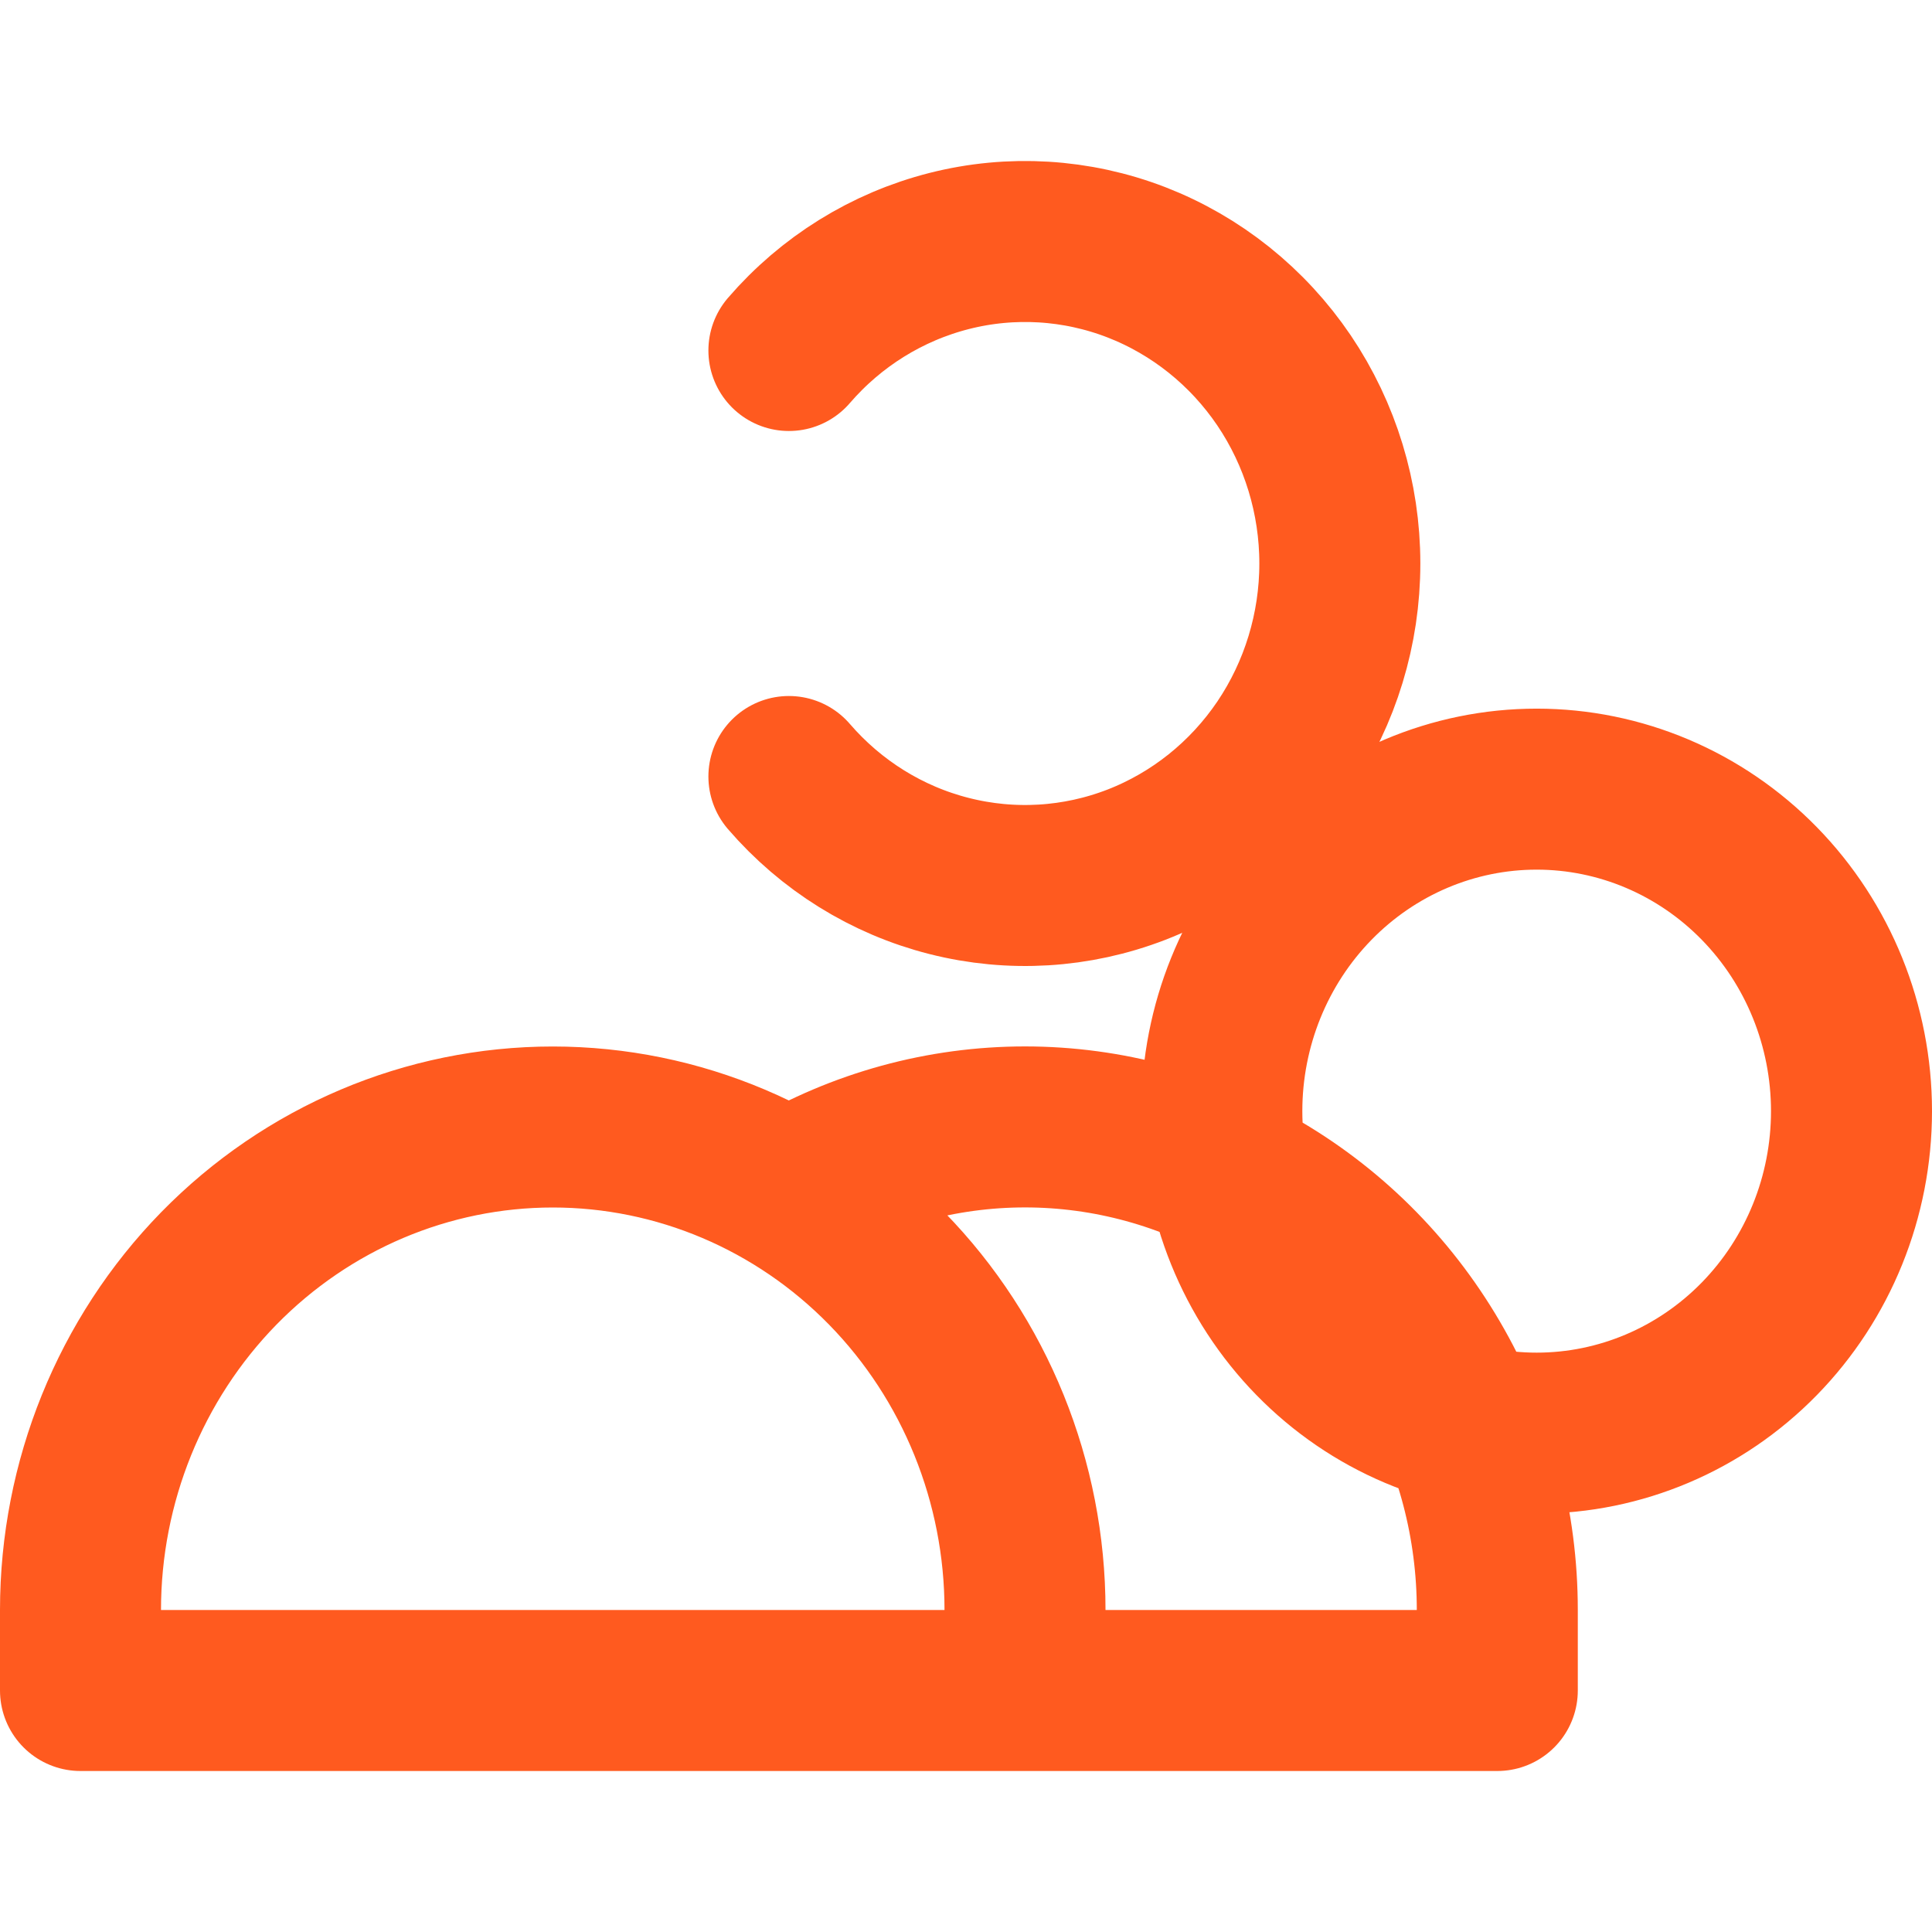 <svg xmlns="http://www.w3.org/2000/svg" width="24" height="24" viewBox="0 0 24 24" fill="none"><path d="M9.8 4.354C10.325 3.745 11.02 3.314 11.791 3.118C12.562 2.922 13.373 2.971 14.116 3.258C14.859 3.546 15.499 4.058 15.951 4.726C16.402 5.394 16.644 6.188 16.644 7C16.644 7.812 16.402 8.606 15.951 9.274C15.499 9.942 14.859 10.454 14.116 10.742C13.373 11.029 12.562 11.078 11.791 10.882C11.02 10.687 10.325 10.255 9.8 9.646M12.733 21H1V20C1 18.409 1.618 16.883 2.718 15.757C3.819 14.632 5.311 14 6.867 14C8.423 14 9.915 14.632 11.015 15.757C12.115 16.883 12.733 18.409 12.733 20V21ZM12.733 21H18.6V20C18.6 18.947 18.329 17.912 17.814 17C17.299 16.087 16.559 15.33 15.667 14.803C14.775 14.277 13.763 13.999 12.733 13.999C11.704 13.999 10.692 14.276 9.8 14.803M23 13.803C23 14.864 22.588 15.881 21.855 16.631C21.121 17.382 20.126 17.803 19.089 17.803C18.052 17.803 17.057 17.382 16.323 16.631C15.59 15.881 15.178 14.864 15.178 13.803C15.178 12.742 15.59 11.725 16.323 10.975C17.057 10.224 18.052 9.803 19.089 9.803C20.126 9.803 21.121 10.224 21.855 10.975C22.588 11.725 23 12.742 23 13.803Z" stroke="#FF5A1F" stroke-width="2" stroke-linecap="round" stroke-linejoin="round"></path></svg>